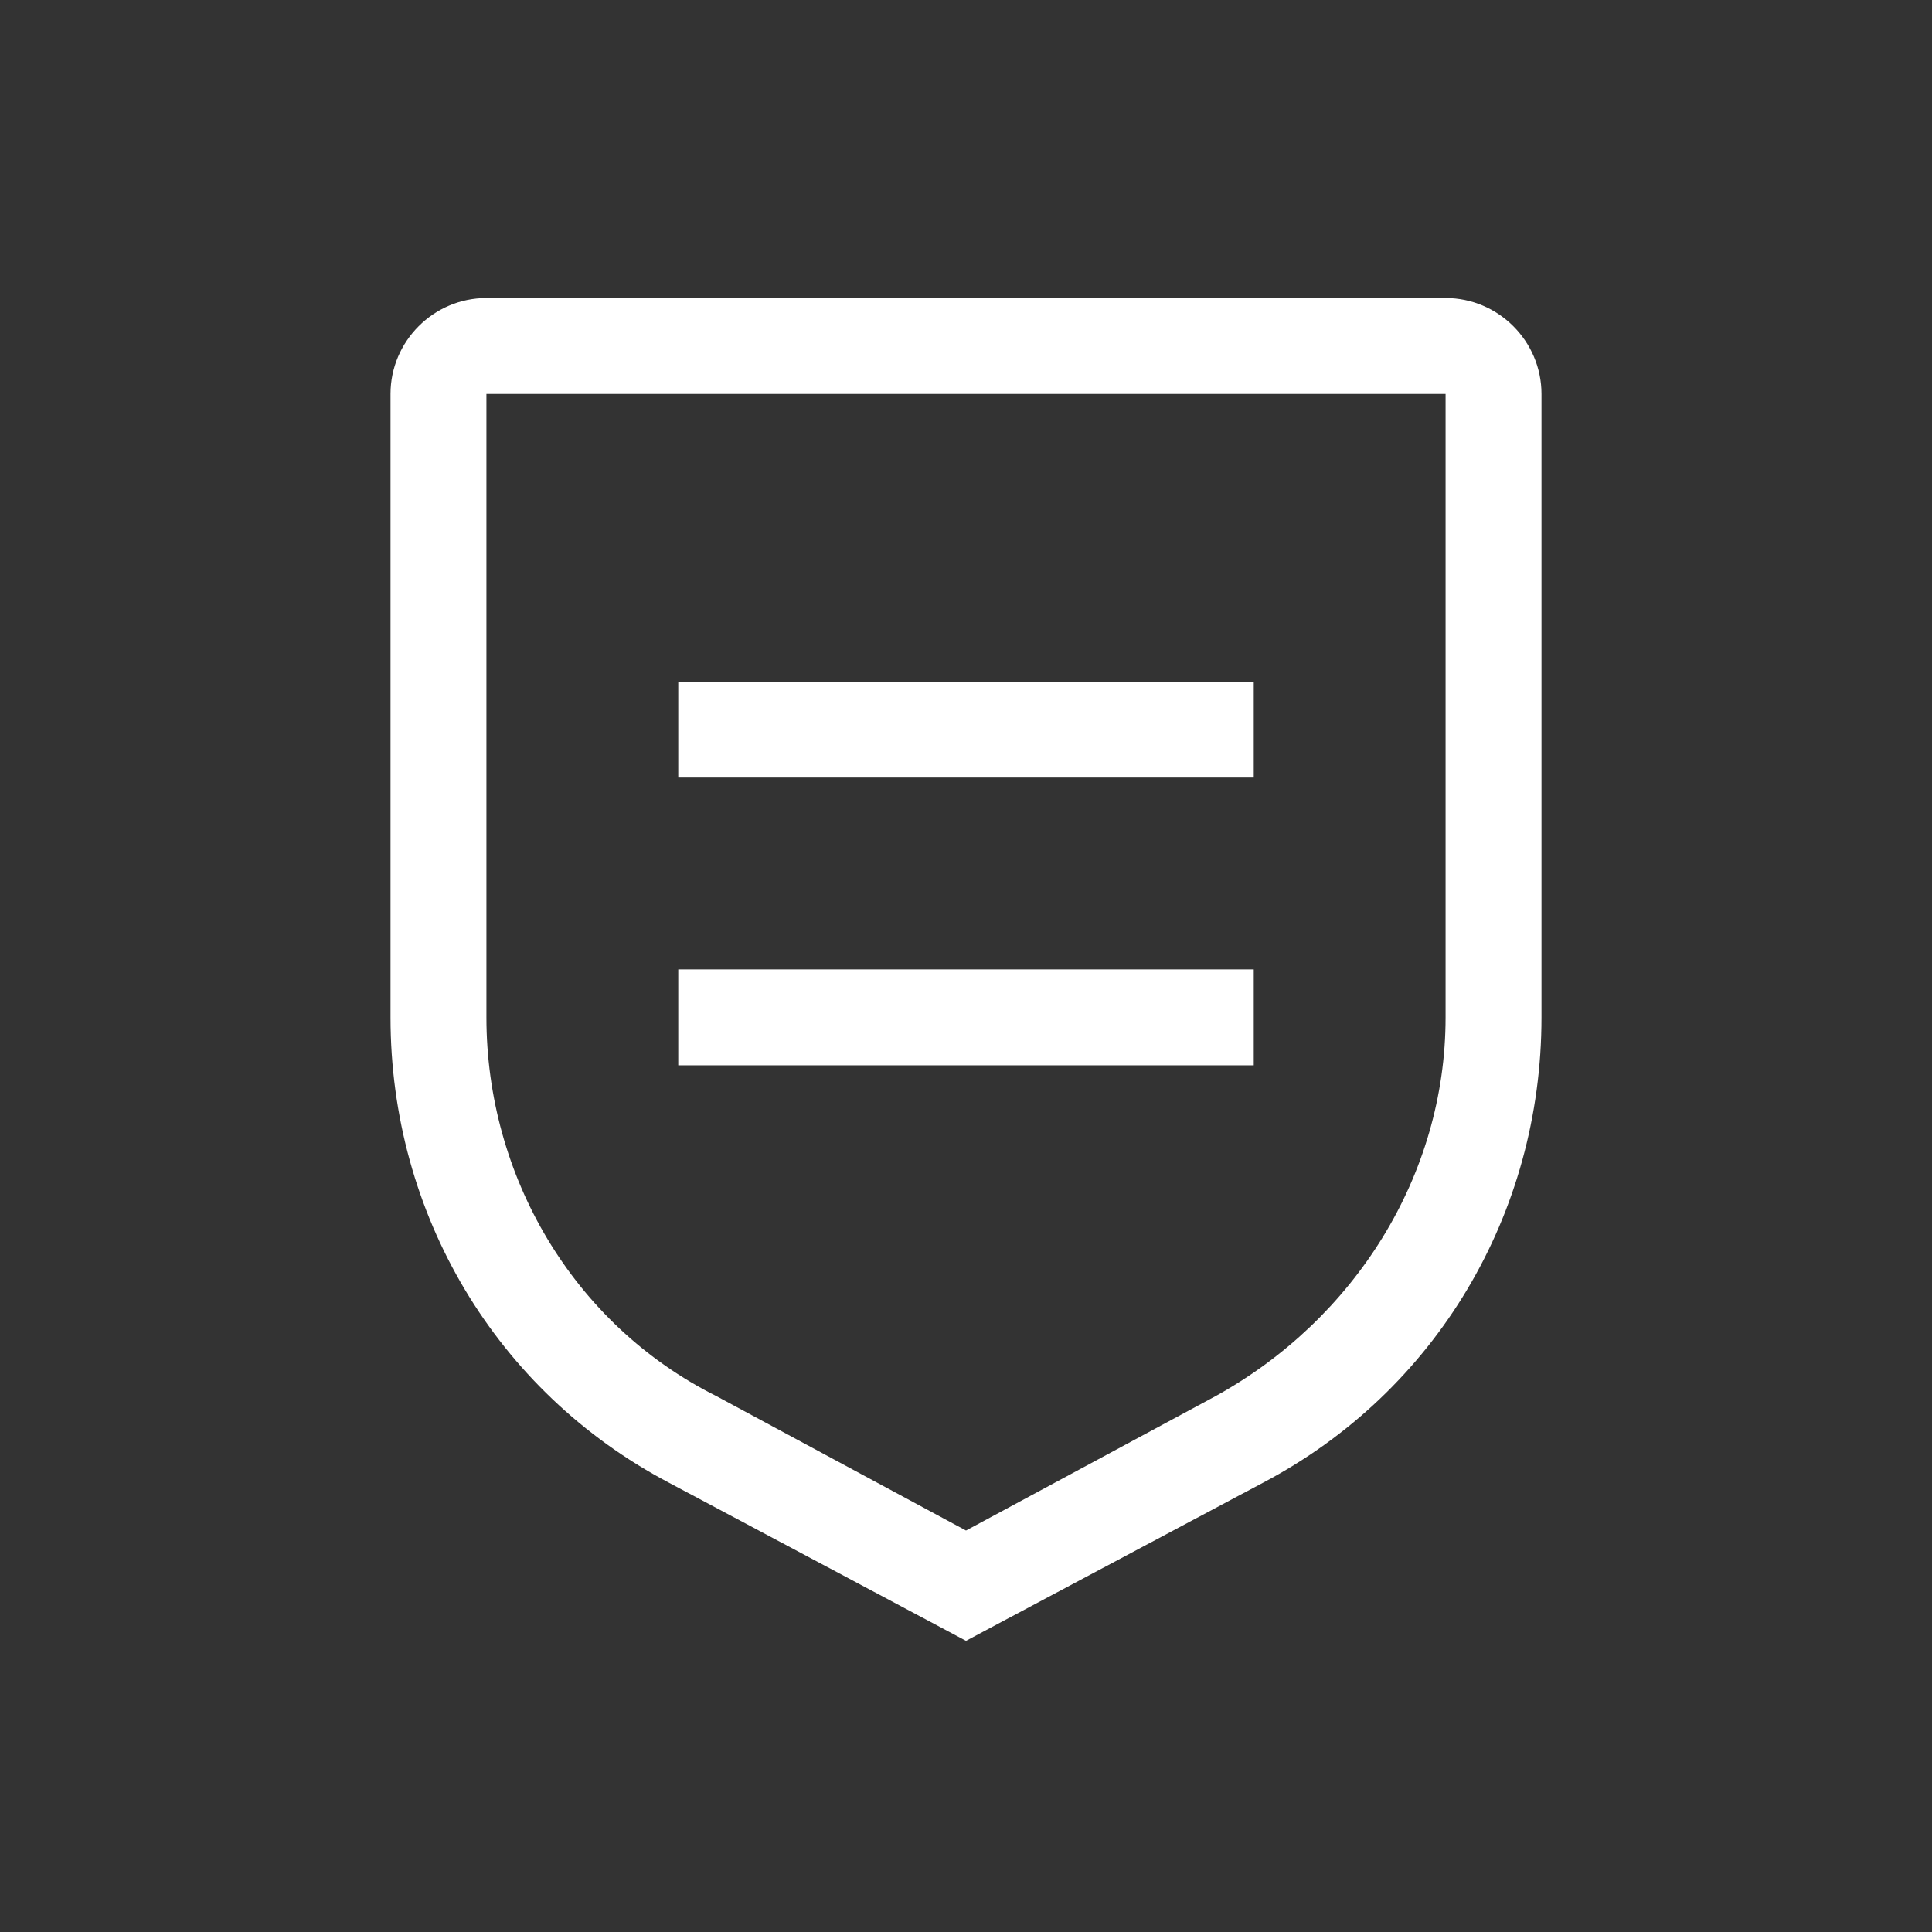 <?xml version="1.0" encoding="UTF-8"?> <svg xmlns="http://www.w3.org/2000/svg" width="188" height="188" viewBox="0 0 188 188" fill="none"><rect x="0" y="0" width="188" height="188" fill="#333333" stroke="none"/><path d="M66 94.33H122V103.663H66V94.33Z" fill="white"></path><path d="M66 66.33H122V75.663H66V66.33Z" fill="white"></path><path d="M94 159.665L65.067 144.266C48.267 135.399 38 118.133 38 99V38.333C38 33.2 42.2 29 47.333 29H140.667C145.8 29 150 33.2 150 38.333V99C150 118.133 139.733 135.4 122.933 144.266L94 159.665ZM47.333 38.332V98.999C47.333 114.398 55.733 128.865 69.733 135.866L94 148.933L118.267 135.866C131.8 128.399 140.667 114.399 140.667 98.999V38.332H47.333Z" fill="white"></path></svg> 